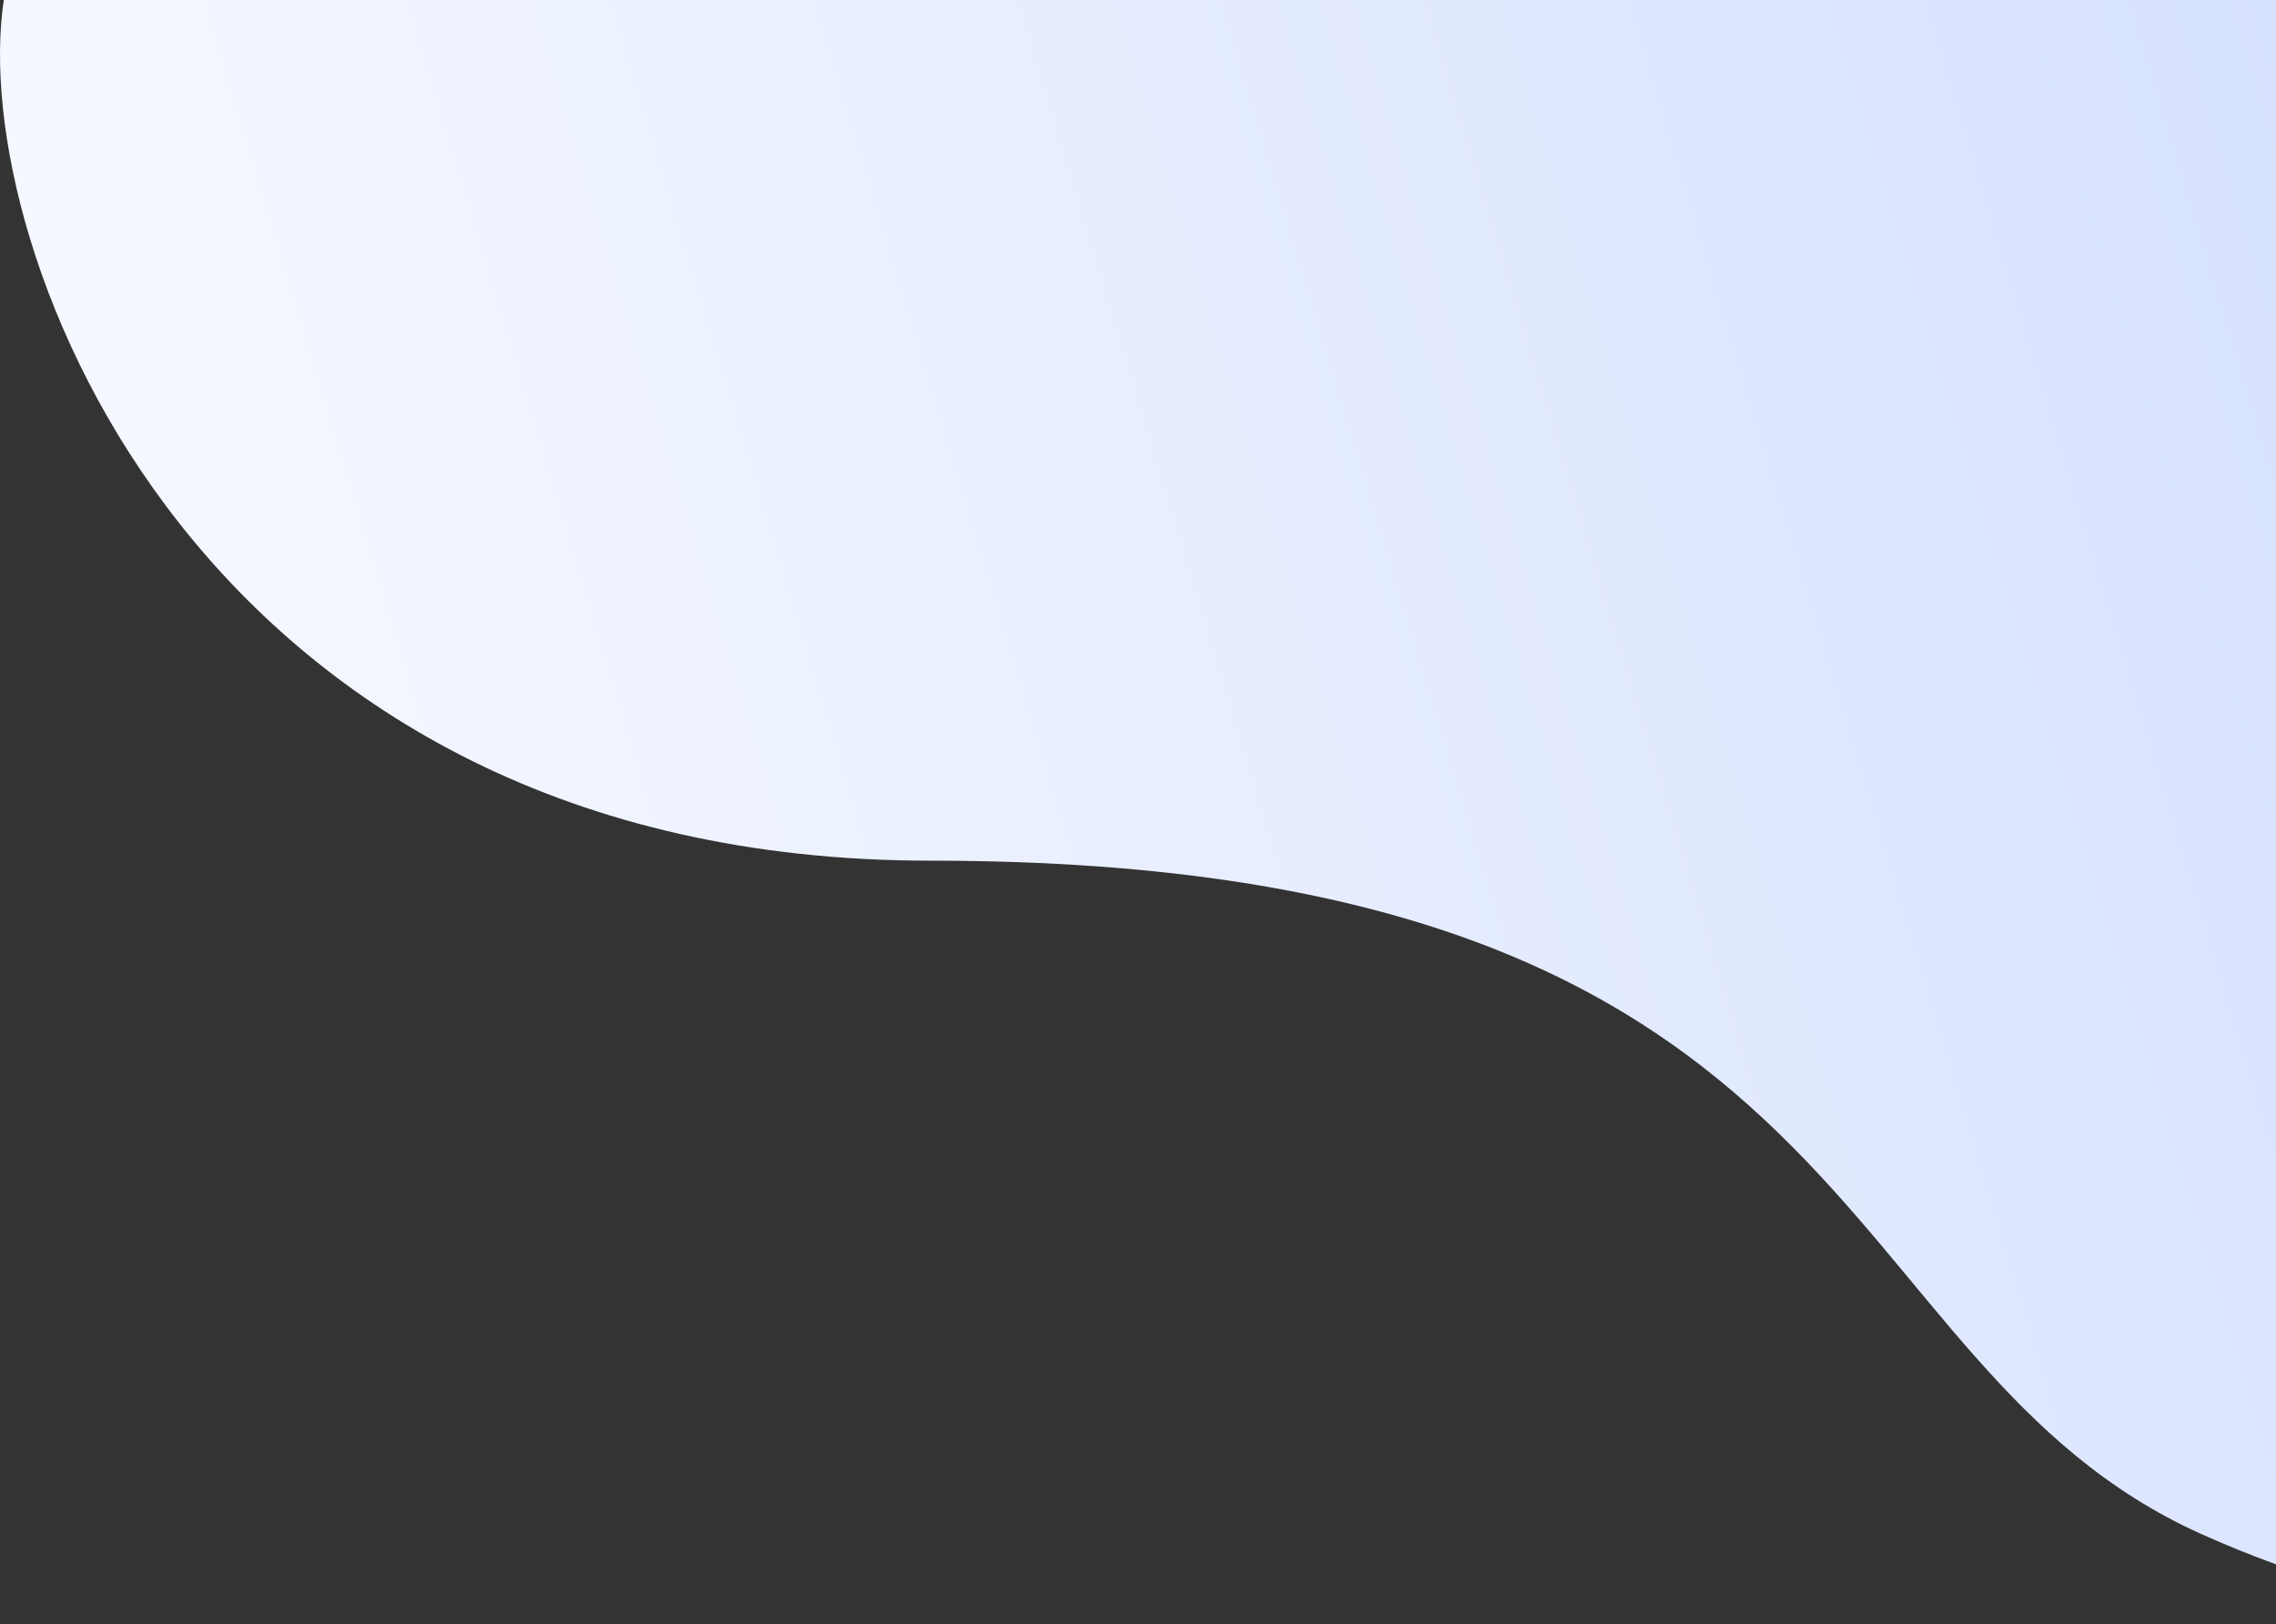 <svg width="517" height="369" viewBox="0 0 517 369" fill="none" xmlns="http://www.w3.org/2000/svg">
<rect x="0" y="0" width="517" height="369" fill="#333333" stroke="none"/>
<path d="M211.281 195.522C45.699 195.522 -7.636 56.506 0.86 0H677V348.539C660.543 361.041 587.082 387.544 500.128 348.539C413.174 309.535 427.002 195.522 211.281 195.522Z" fill="url(#paint0_linear_11_223)"/>
<defs>
<linearGradient id="paint0_linear_11_223" x1="0.001" y1="187.944" x2="527.17" y2="28.692" gradientUnits="userSpaceOnUse">
<stop stop-color="#F8FAFF"/>
<stop offset="1" stop-color="#D6E1FF"/>
</linearGradient>
</defs>
</svg>
